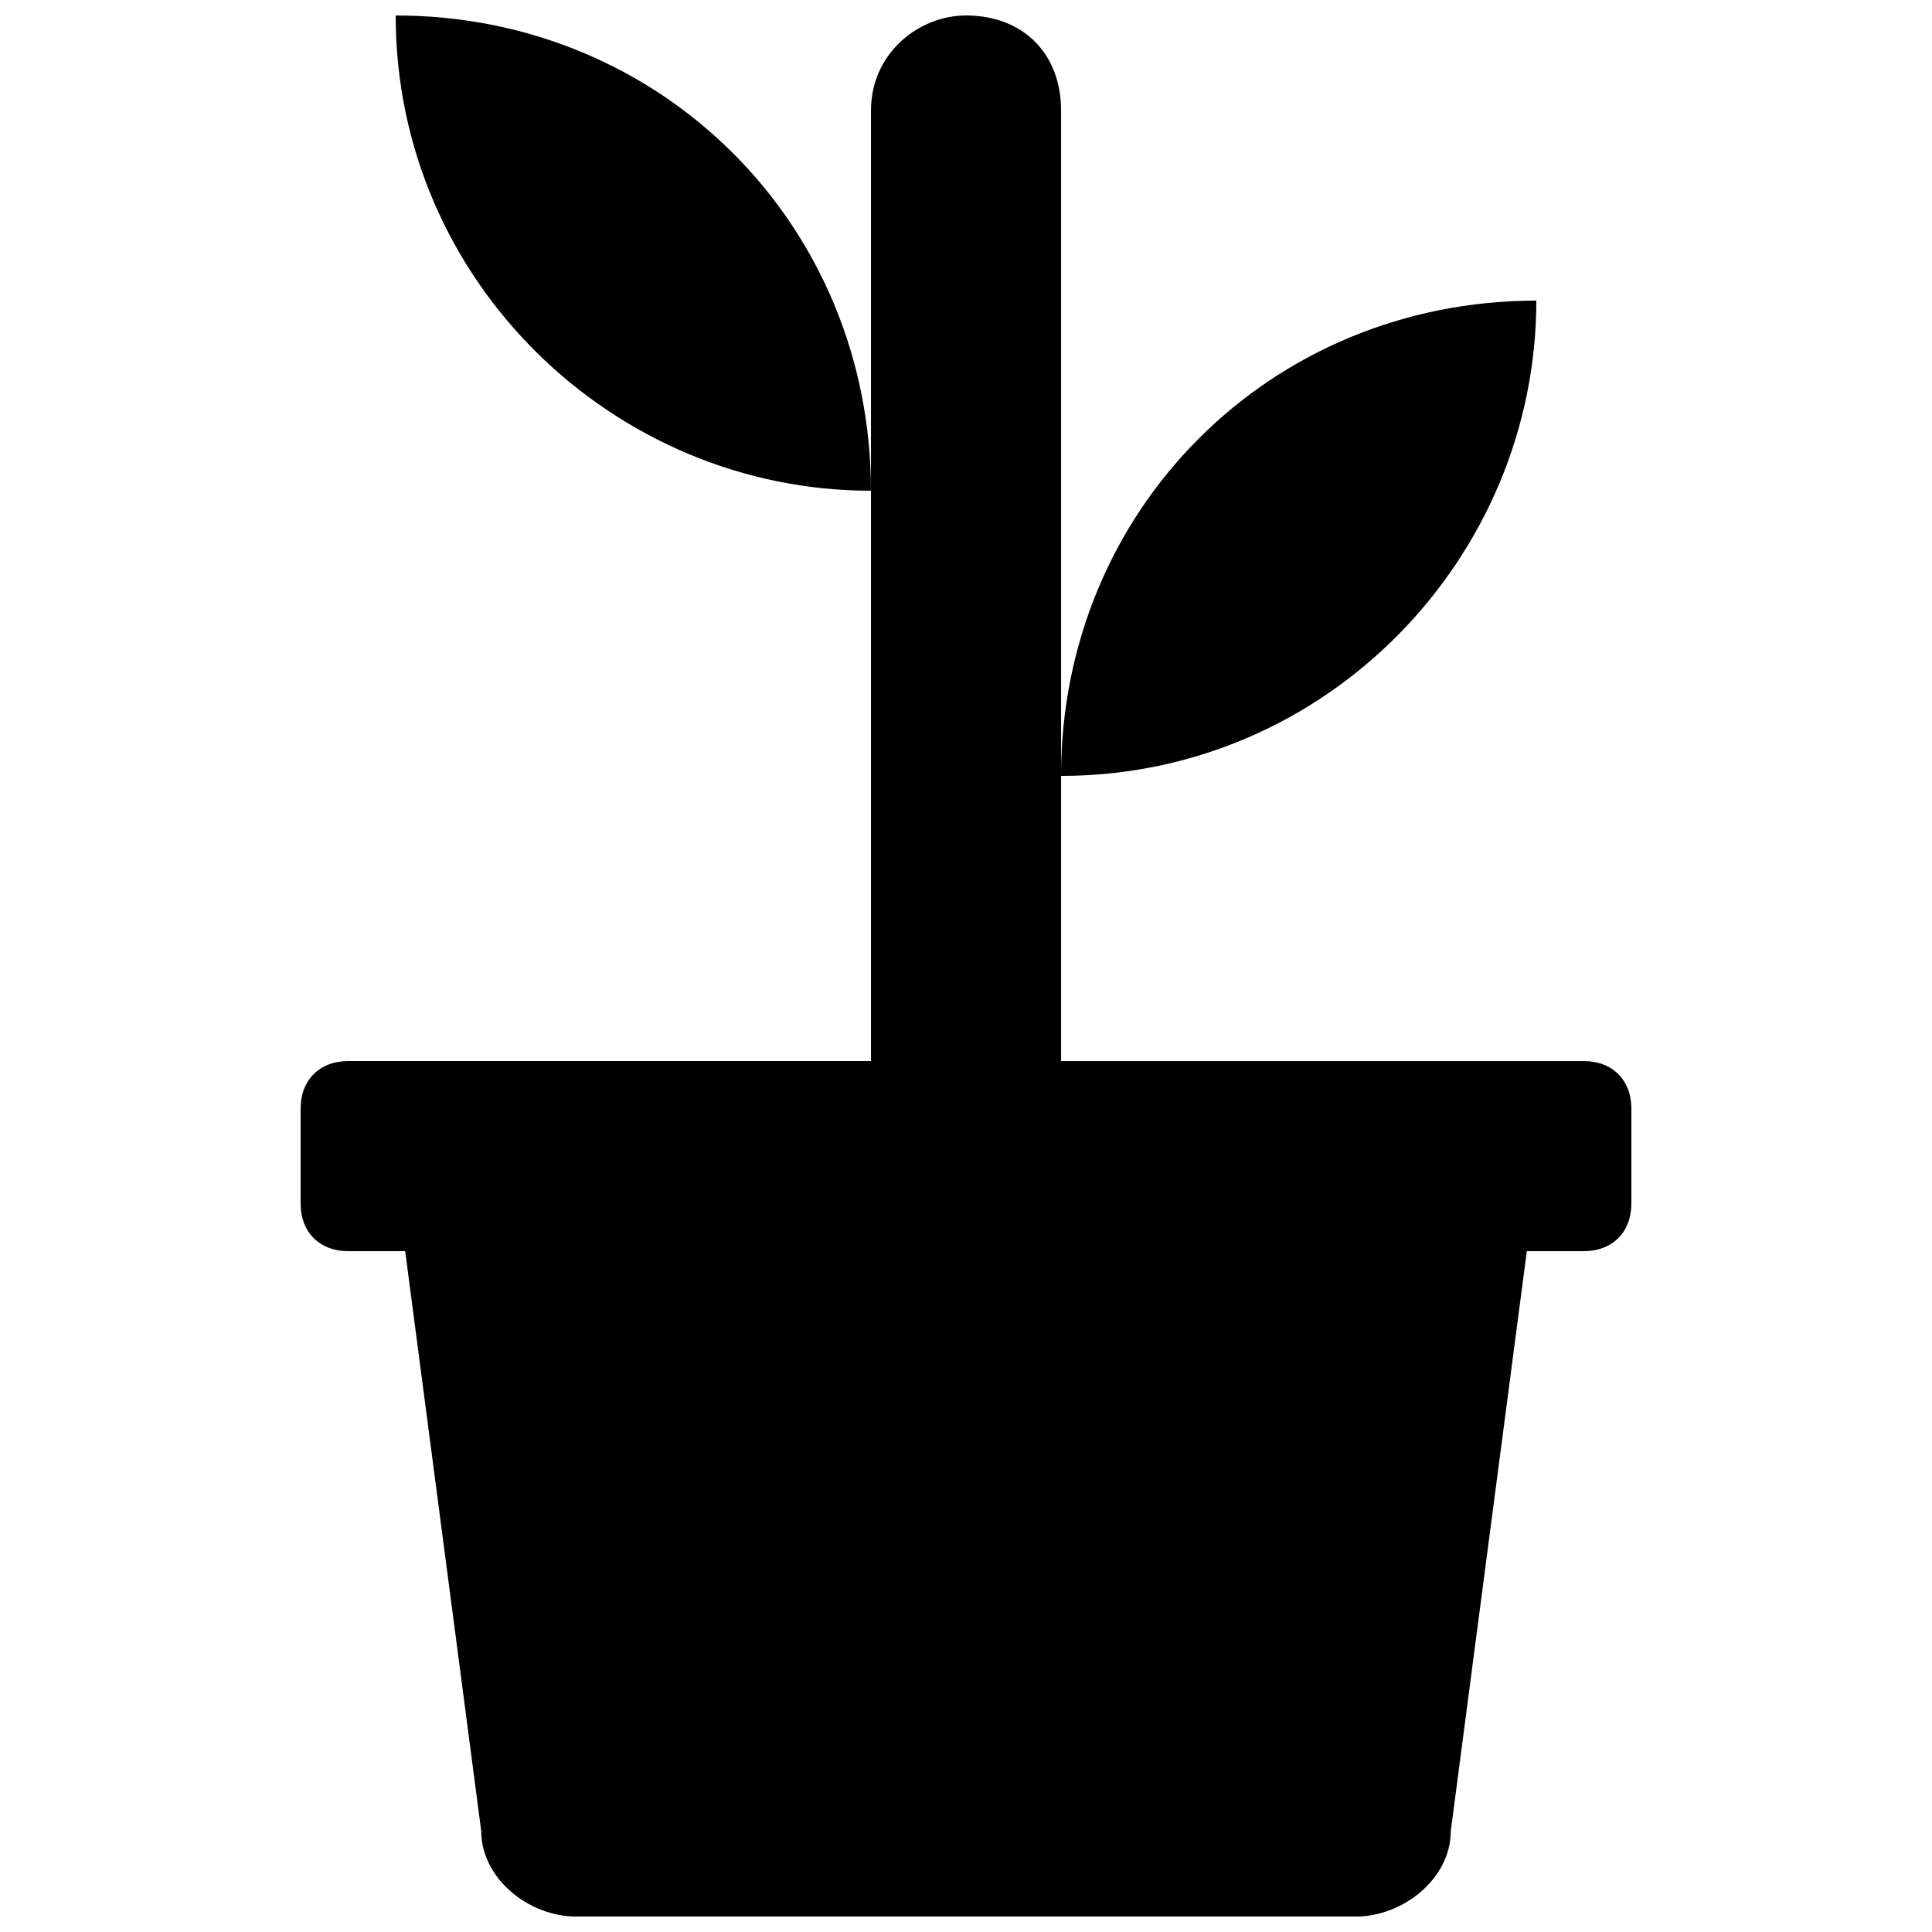 <?xml version="1.0" encoding="UTF-8"?>
<!-- Uploaded to: SVG Repo, www.svgrepo.com, Generator: SVG Repo Mixer Tools -->
<svg width="800px" height="800px" version="1.1" viewBox="144 144 512 512" xmlns="http://www.w3.org/2000/svg">
 <defs>
  <clipPath id="b">
   <path d="m248 148.09h127v126.91h-127z"/>
  </clipPath>
  <clipPath id="a">
   <path d="m223 148.09h354v503.81h-354z"/>
  </clipPath>
 </defs>
 <g clip-path="url(#b)">
  <path d="m374.81 274.05c-68.016 0-125.95-55.418-125.95-125.95 70.535 0 125.95 55.418 125.95 125.95z"/>
 </g>
 <path d="m425.19 349.62c0-70.535 55.418-125.95 125.95-125.95 0 68.016-55.418 125.95-125.95 125.95z"/>
 <g clip-path="url(#a)">
  <path d="m576.33 437.79v25.191c0 7.559-5.039 12.594-12.594 12.594h-15.113l-20.152 153.66c0 12.594-12.594 22.672-25.191 22.672h-206.56c-12.594 0-25.191-10.078-25.191-22.672l-20.152-153.66h-15.113c-7.559 0-12.598-5.039-12.598-12.594v-25.191c0-7.559 5.039-12.598 12.598-12.598h138.55v-251.9c0-15.113 12.594-25.191 25.191-25.191 15.113 0 25.191 10.078 25.191 25.191v251.91h138.55c7.555-0.004 12.594 5.035 12.594 12.594z"/>
 </g>
</svg>